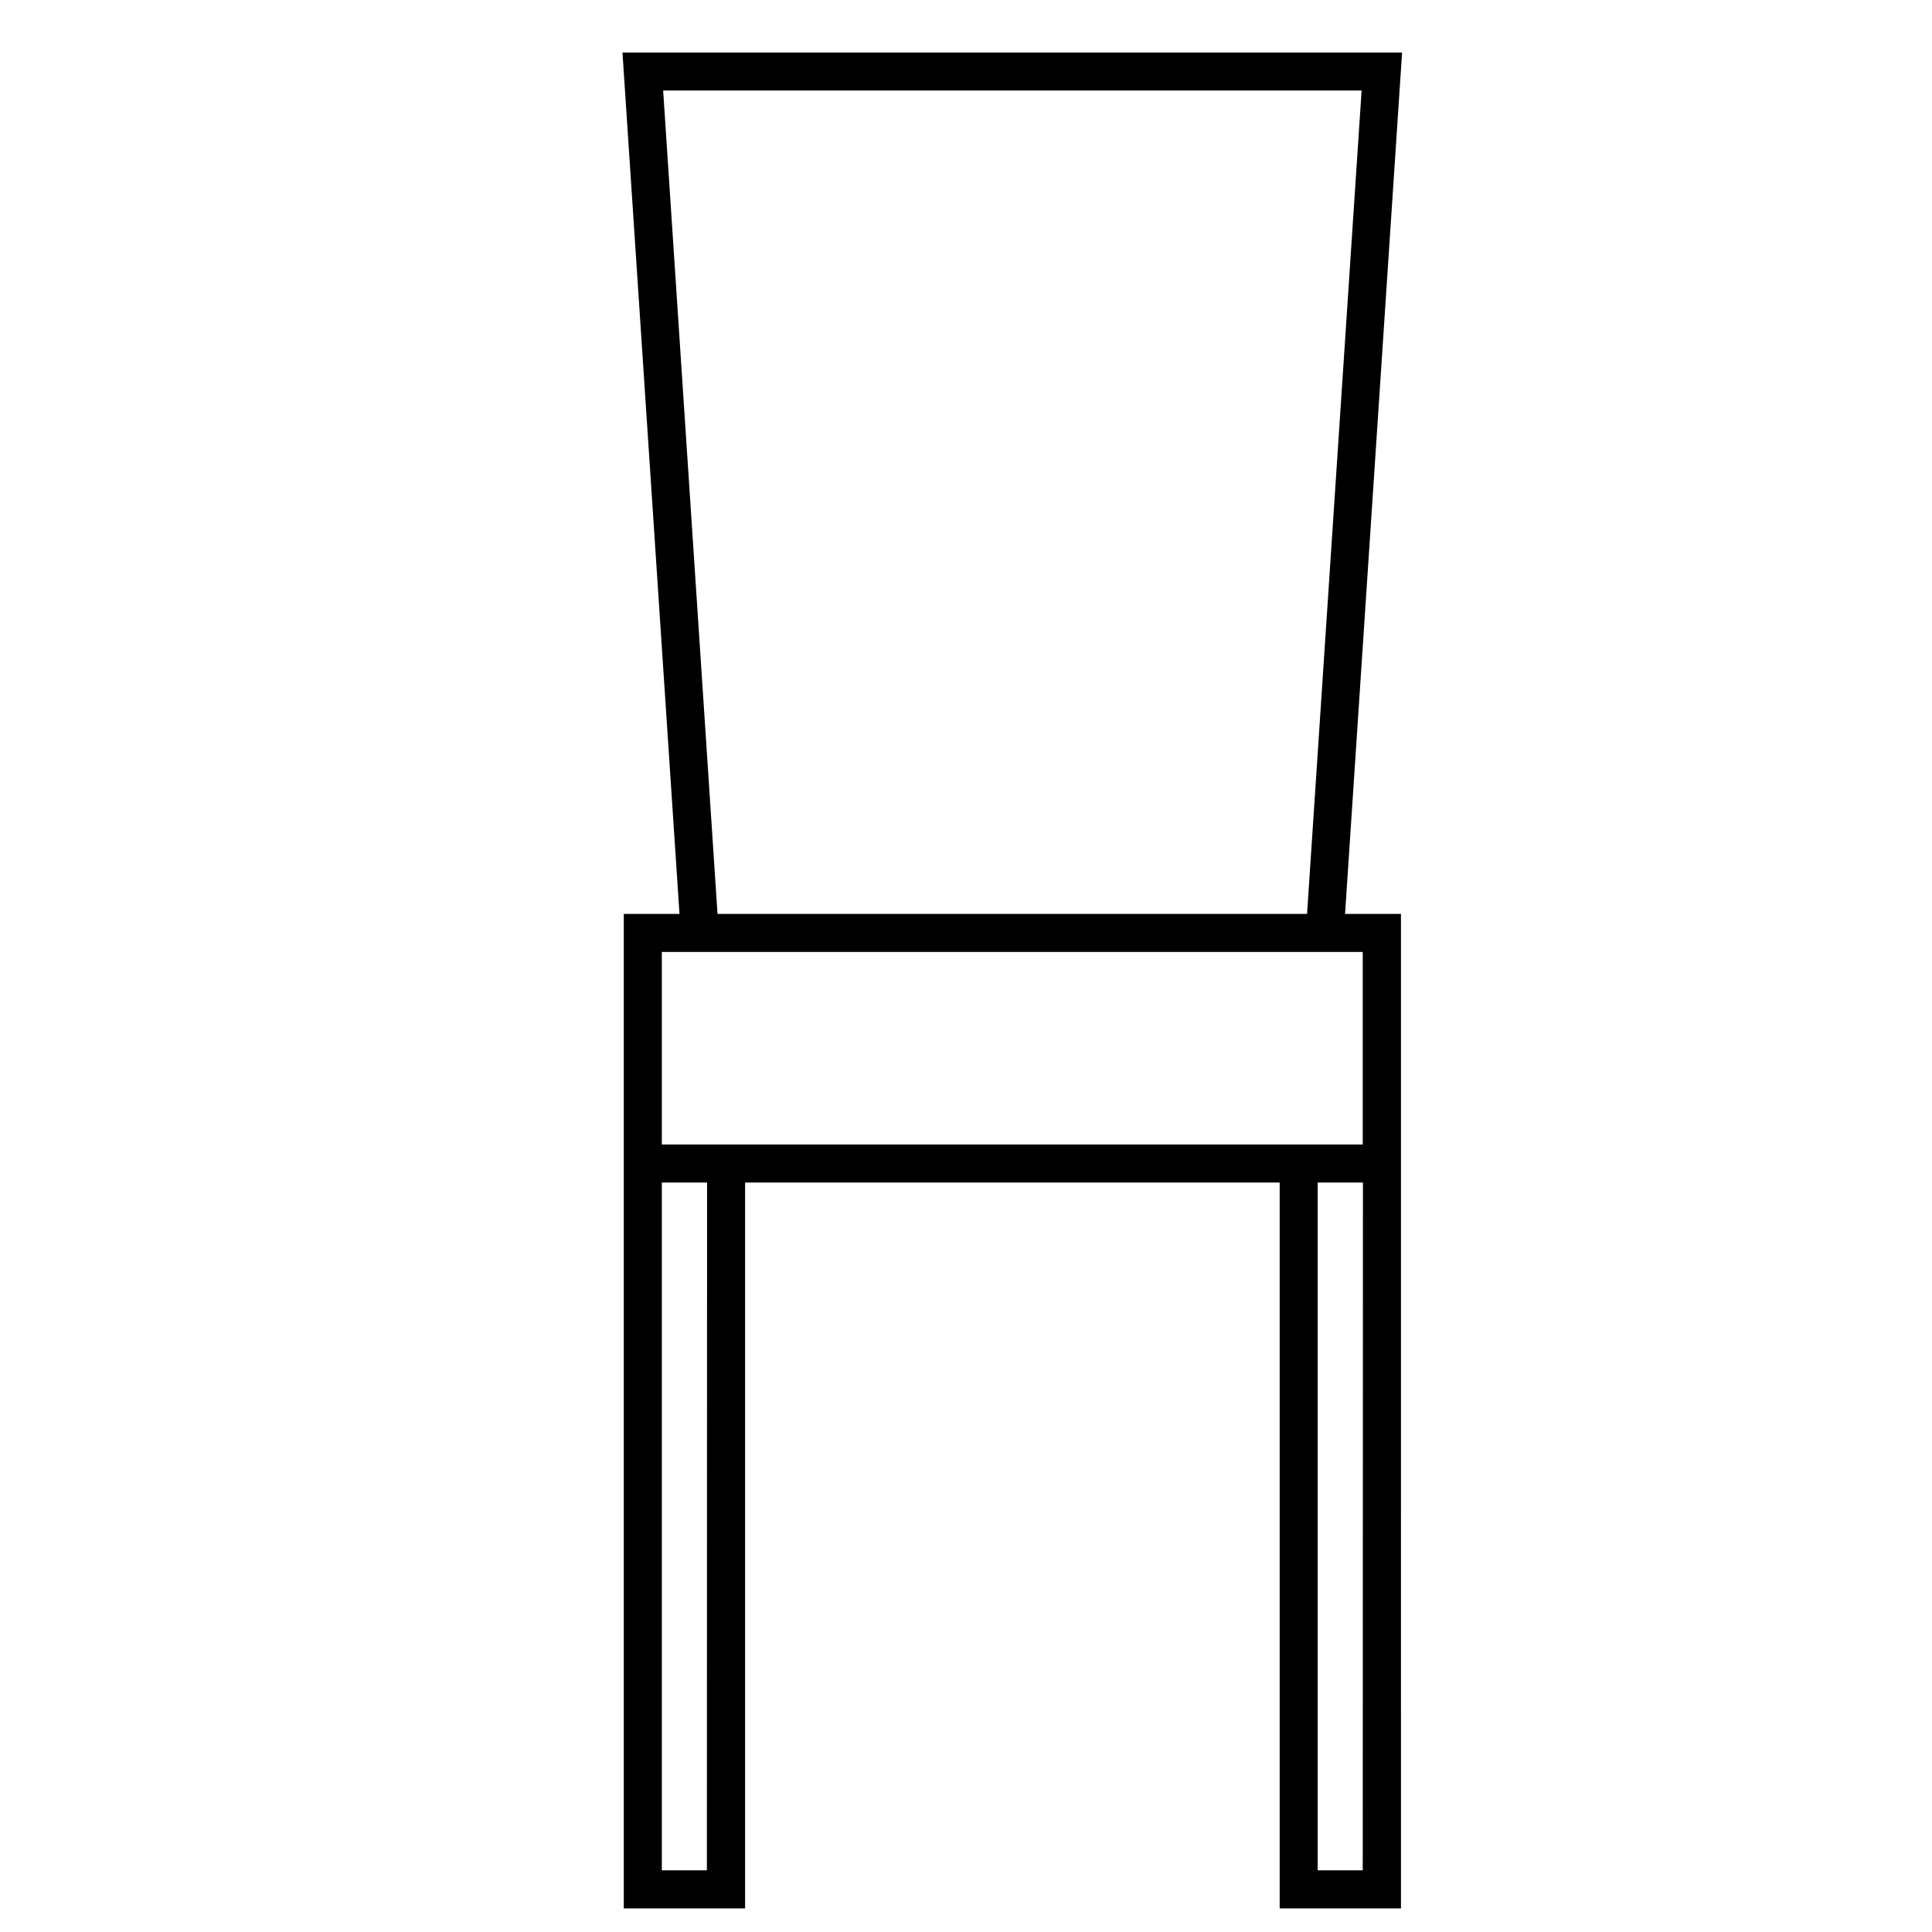 <?xml version="1.0" encoding="UTF-8"?>
<!-- Uploaded to: SVG Repo, www.svgrepo.com, Generator: SVG Repo Mixer Tools -->
<svg fill="#000000" width="800px" height="800px" version="1.1" viewBox="144 144 512 512" xmlns="http://www.w3.org/2000/svg">
 <path d="m308.96 157.92 15.113 228.28h-14.762v263.54h32.145v-192.36h141.67v192.36h32.145l-0.004-263.54h-14.812l15.113-228.28zm22.371 481.74h-11.941v-182.28h11.992zm173.81 0h-11.941v-182.28h11.992zm0-243.39v51.035h-185.75v-51.035h185.8zm-170.99-10.078-14.41-218.2h185.1l-14.457 218.2z"/>
</svg>